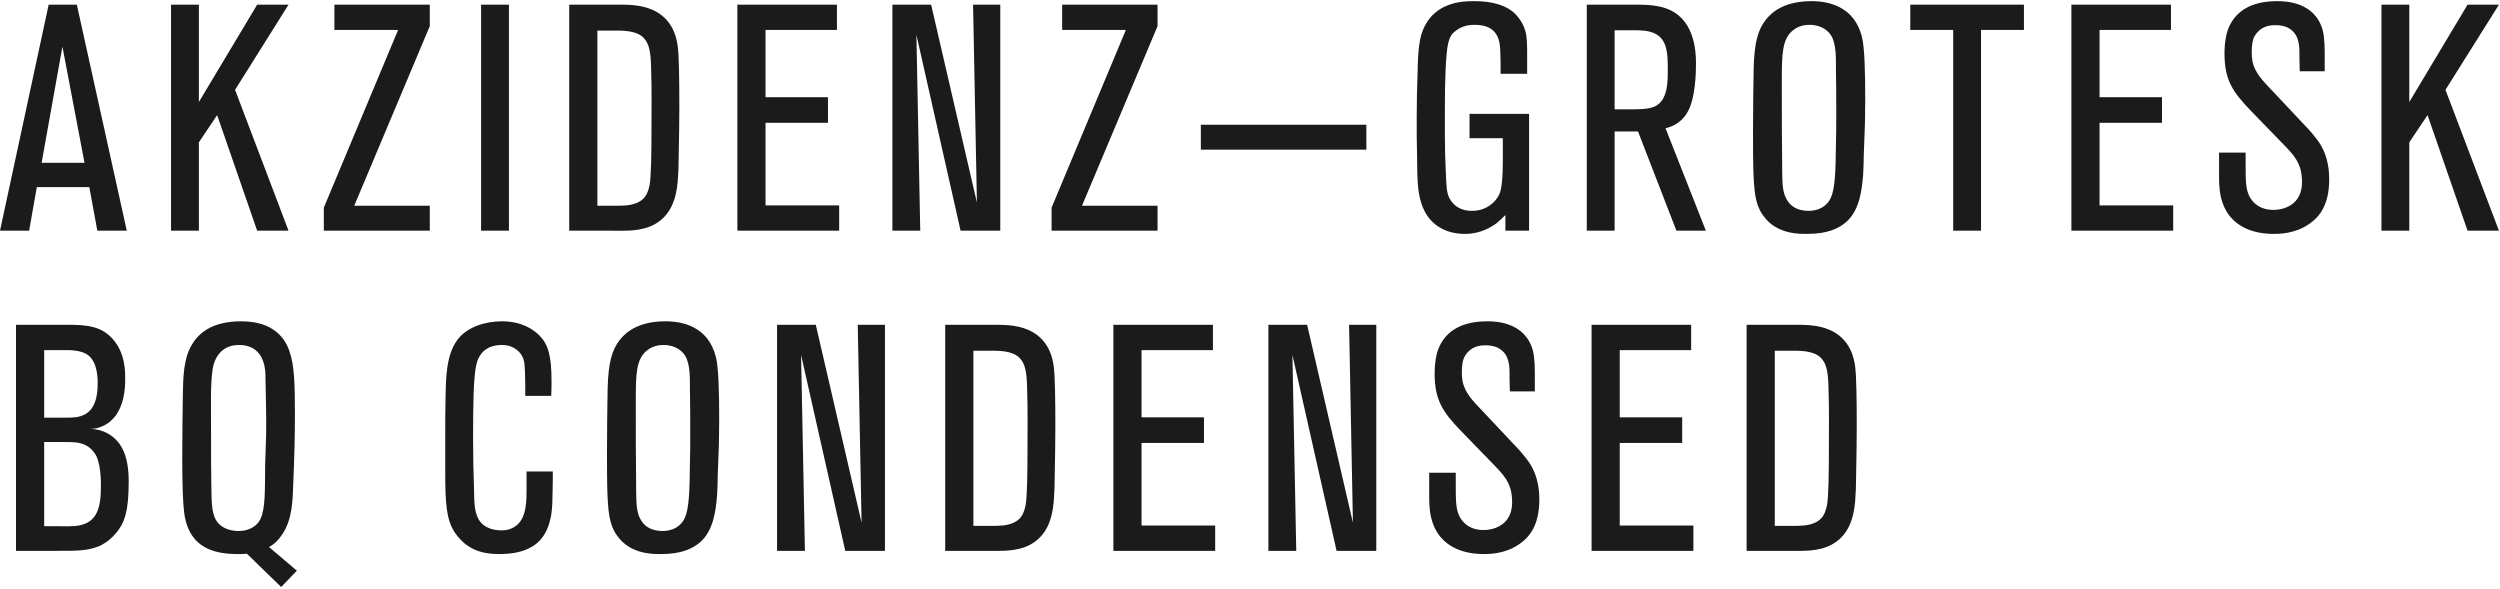 <?xml version="1.0" encoding="UTF-8"?>
<svg width="531px" height="125px" viewBox="0 0 531 125" version="1.1" xmlns="http://www.w3.org/2000/svg" xmlns:xlink="http://www.w3.org/1999/xlink">
    <!-- Generator: Sketch 52.6 (67491) - http://www.bohemiancoding.com/sketch -->
    <title>Akzidenz—Grotesk BQ</title>
    <desc>Created with Sketch.</desc>
    <g id="Page-1" stroke="none" stroke-width="1" fill="none" fill-rule="evenodd">
        <g id="Desktop-HD" transform="translate(-376, -429)" fill="#1B1B1B">
            <path d="M402.928,478 L396.672,478 L394.972,468.752 L383.82,468.752 L382.188,478 L376,478 L386.336,429.992 L392.32,429.992 L402.928,478 Z M393.952,463.584 L389.26,438.9 L384.84,463.584 L393.952,463.584 Z M437.284,478 L430.62,478 L422.12,453.452 L418.244,459.232 L418.244,478 L412.328,478 L412.328,429.992 L418.244,429.992 L418.244,450.664 L430.62,429.992 L437.284,429.992 L425.928,448.08 L437.284,478 Z M467.288,478 L444.78,478 L444.78,473.104 L460.556,435.364 L447.024,435.364 L447.024,429.992 L467.288,429.992 L467.288,434.548 L451.24,472.696 L467.288,472.696 L467.288,478 Z M484.1,478 L478.184,478 L478.184,429.992 L484.1,429.992 L484.1,478 Z M520.292,451.548 C520.292,455.084 520.224,458.688 520.156,462.224 C520.156,463.992 520.088,465.76 519.952,467.528 C519.612,471.336 518.456,474.804 514.92,476.708 C512.064,478.204 508.868,478 505.876,478 L496.9,478 L496.9,429.992 L505.944,429.992 C508.868,429.992 511.792,429.856 514.58,431.08 C519.068,433.052 519.748,437.336 519.952,438.832 C520.224,440.872 520.292,445.904 520.292,451.548 Z M514.376,455.968 C514.376,452.024 514.444,448.08 514.308,444.136 C514.24,440.328 514.036,438.356 512.608,436.928 C510.908,435.364 507.984,435.5 505.944,435.5 L502.884,435.5 L502.884,472.696 L506.828,472.696 C508.324,472.696 510.092,472.696 511.588,471.948 C512.608,471.404 513.492,470.656 513.968,468.344 C514.308,466.508 514.376,461.476 514.376,455.968 Z M554.24,478 L532.616,478 L532.616,429.992 L553.764,429.992 L553.764,435.364 L538.6,435.364 L538.6,449.644 L551.86,449.644 L551.86,455.084 L538.6,455.084 L538.6,472.628 L554.24,472.628 L554.24,478 Z M588.46,478 L580.028,478 L570.644,436.384 L571.46,478 L565.544,478 L565.544,429.992 L573.772,429.992 L583.496,472.016 L582.68,429.992 L588.46,429.992 L588.46,478 Z M621.864,478 L599.356,478 L599.356,473.104 L615.132,435.364 L601.6,435.364 L601.6,429.992 L621.864,429.992 L621.864,434.548 L605.816,472.696 L621.864,472.696 L621.864,478 Z M666.216,460.796 L631.06,460.796 L631.06,455.492 L666.216,455.492 L666.216,460.796 Z M700.776,478 L695.744,478 L695.744,474.668 C694.996,475.416 694.588,475.824 693.84,476.436 C692.82,477.184 690.372,478.748 686.972,478.68 C684.864,478.68 679.696,478 677.86,472.084 C677.044,469.432 677.044,467.12 676.976,461.748 C676.908,459.232 676.908,456.716 676.908,454.132 C676.908,450.732 676.976,447.332 677.112,443.932 C677.112,443.66 677.112,439.036 677.86,436.452 C680.036,429.176 686.972,429.244 689.148,429.244 C693.024,429.244 695.336,430.128 696.764,431.08 C697.58,431.624 698.056,432.168 698.328,432.508 C699.076,433.392 699.62,434.344 699.96,435.5 C700.368,436.928 700.368,438.288 700.368,441.28 L700.368,444.68 L694.724,444.68 L694.724,442.3 C694.724,441.484 694.656,440.668 694.656,439.852 C694.588,437.88 694.316,434.276 689.284,434.276 C688.672,434.276 687.04,434.276 685.544,435.296 C684.932,435.704 684.524,436.112 684.32,436.384 C684.116,436.656 683.776,437.336 683.572,438.288 C683.096,440.532 682.892,445.7 682.892,451.888 L682.892,457.668 C682.892,460.388 682.96,463.04 683.096,465.76 C683.232,468.48 683.232,469.704 683.776,470.928 C684.728,472.9 686.496,473.784 688.604,473.784 C689.352,473.784 691.256,473.716 692.956,472.22 C693.296,471.948 694.044,471.2 694.52,470.112 C694.996,468.888 695.2,466.508 695.2,463.244 L695.2,458.348 L688.128,458.348 L688.128,453.18 L700.776,453.18 L700.776,478 Z M738.328,478 L732.072,478 L723.912,456.92 L718.948,456.92 L718.948,478 L713.032,478 L713.032,429.992 L723.504,429.992 C726.564,429.992 729.896,430.128 732.48,432.236 C736.492,435.5 736.22,441.824 736.22,442.776 C736.22,444.816 736.084,446.788 735.744,448.76 C735.268,451.48 734.52,452.84 733.772,453.792 C732.276,455.628 730.508,456.036 729.76,456.24 L738.328,478 Z M730.236,443.728 C730.236,442.096 730.236,440.192 729.692,438.628 C728.468,435.16 724.796,435.432 721.872,435.432 L718.948,435.432 L718.948,452.228 L722.076,452.228 C724.728,452.228 726.02,452.16 727.312,451.684 C730.304,450.46 730.236,446.244 730.236,443.728 Z M772.14,453.316 C772.14,456.172 771.936,458.96 771.868,461.816 C771.868,463.244 771.8,464.672 771.732,466.1 C771.46,469.568 770.916,473.716 768.128,476.164 C766.564,477.524 764.184,478.68 759.832,478.68 C758.472,478.68 753.372,478.884 750.516,474.804 C750.108,474.26 749.496,473.308 749.088,471.744 C748.34,469.092 748.34,463.516 748.34,456.58 C748.34,452.228 748.408,447.944 748.476,443.592 C748.612,438.084 749.36,435.364 751.06,433.188 C752.556,431.284 755.344,429.244 760.784,429.244 C762.212,429.244 768.128,429.312 770.644,434.548 C771.324,435.908 771.664,437.336 771.8,438.832 C772.208,442.232 772.208,449.984 772.14,453.316 Z M766.02,453.316 C766.02,449.984 766.02,446.652 765.952,443.32 C765.952,441.416 766.02,438.424 765,436.656 C764.456,435.704 763.028,434.276 760.376,434.276 C759.696,434.276 758.2,434.344 756.84,435.432 C754.528,437.268 754.46,440.464 754.46,446.04 L754.46,449.372 C754.46,453.996 754.46,458.62 754.528,463.244 C754.528,466.712 754.528,468.752 755.004,470.248 C755.48,471.676 756.636,473.784 760.172,473.784 C762.144,473.784 764.048,472.9 764.864,470.996 C765.816,468.956 765.884,465.012 765.952,459.708 C766.02,457.6 766.02,455.492 766.02,453.316 Z M805.884,435.364 L796.772,435.364 L796.772,478 L790.856,478 L790.856,435.364 L781.744,435.364 L781.744,429.992 L805.884,429.992 L805.884,435.364 Z M837.588,478 L815.964,478 L815.964,429.992 L837.112,429.992 L837.112,435.364 L821.948,435.364 L821.948,449.644 L835.208,449.644 L835.208,455.084 L821.948,455.084 L821.948,472.628 L837.588,472.628 L837.588,478 Z M870.72,467.12 C870.72,472.832 868.408,475.28 866.368,476.64 C863.376,478.68 860.044,478.68 858.888,478.68 C857.188,478.68 850.32,478.544 848.076,472.084 C847.464,470.316 847.328,468.548 847.328,466.712 L847.328,461.408 L852.972,461.408 L852.972,463.788 C852.972,467.052 852.972,468.548 853.516,470.112 C853.992,471.404 855.42,473.58 858.888,473.58 C861.2,473.58 863.444,472.56 864.396,470.452 C864.94,469.296 864.94,468.072 864.94,467.596 C864.94,463.516 863.104,461.816 860.452,459.096 L853.992,452.432 C850.252,448.556 848.484,445.972 848.484,440.396 C848.484,439.716 848.484,437.812 849.028,435.84 C849.98,432.712 852.632,429.244 859.636,429.244 C861.268,429.244 867.728,429.312 869.36,435.5 C869.768,437.132 869.768,439.376 869.768,441.076 L869.768,444.136 L864.464,444.136 C864.396,441.144 864.396,441.892 864.396,440.192 C864.396,438.016 864.056,435.908 861.812,434.82 C860.724,434.344 859.704,434.344 859.296,434.344 C857.868,434.344 856.644,434.684 855.692,435.636 C855.148,436.112 854.876,436.724 854.74,436.928 C854.468,437.54 854.264,438.56 854.264,440.124 C854.264,440.532 854.264,441.756 854.672,442.912 C855.42,445.156 857.46,446.992 859.024,448.692 L866.572,456.716 C867.116,457.328 867.592,457.94 868.068,458.552 C869.224,460.048 870.72,462.564 870.72,467.12 Z M906.776,478 L900.112,478 L891.612,453.452 L887.736,459.232 L887.736,478 L881.82,478 L881.82,429.992 L887.736,429.992 L887.736,450.664 L900.112,429.992 L906.776,429.992 L895.42,448.08 L906.776,478 Z M403.336,531.244 C403.336,537.296 402.588,540.016 400.548,542.328 C399.188,543.96 397.624,544.776 396.944,545.048 C394.496,546 392.524,546 387.696,546 L379.4,546 L379.4,497.992 L391.3,497.992 C396.128,497.992 398.236,499.148 399.868,500.916 C402.656,503.976 402.588,508.056 402.588,509.28 C402.588,510.232 402.724,514.312 400.548,517.304 C399.392,518.8 398.236,519.344 397.556,519.616 C396.536,520.024 395.924,520.092 394.904,520.092 C395.652,520.092 397.556,520.16 399.392,521.384 C401.704,522.88 403.336,525.668 403.336,531.244 Z M396.74,510.504 C396.74,510.3 396.944,506.356 394.904,504.588 C393.272,503.228 390.688,503.364 388.852,503.364 L385.384,503.364 L385.384,517.712 L389.464,517.712 C390.484,517.712 391.436,517.712 392.388,517.576 C394.904,517.1 396.74,515.4 396.74,510.504 Z M397.42,532.808 C397.42,532.604 397.624,528.116 396.4,525.736 C396.196,525.396 395.72,524.58 394.768,523.9 C393.204,522.88 391.98,522.88 388.648,522.88 L385.384,522.88 L385.384,540.764 L388.852,540.764 C388.852,540.764 391.64,540.9 393,540.56 C395.788,539.948 397.42,538.044 397.42,532.808 Z M439.052,550.216 L435.72,553.684 L428.444,546.612 C427.696,546.68 426.472,546.748 424.636,546.612 C419.128,546.204 415.864,543.552 415.116,537.908 C414.844,535.664 414.708,531.788 414.708,526.28 C414.708,521.656 414.776,516.964 414.844,512.408 C414.912,509.212 414.98,505.2 416.68,502.344 C418.108,499.828 420.964,497.244 427.22,497.244 C434.224,497.244 436.672,500.984 437.556,503.84 C438.508,506.696 438.644,510.436 438.644,516.896 C438.644,521.656 438.508,526.484 438.304,531.312 C438.168,535.052 438.168,539.268 435.924,542.532 C434.836,544.164 433.816,544.844 433.136,545.184 L439.052,550.216 Z M432.524,521.316 C432.592,517.304 432.456,513.36 432.388,509.416 C432.388,508.192 432.592,502.276 426.744,502.276 C424.976,502.276 423.344,502.888 422.256,504.52 C421.78,505.2 421.304,506.152 421.1,507.92 C420.692,510.844 420.828,515.128 420.828,521.792 C420.828,525.464 420.828,529.136 420.896,532.74 C420.964,534.78 420.828,537.568 421.848,539.404 C422.8,541.104 424.772,541.784 426.608,541.784 C429.464,541.784 430.824,540.288 431.3,539.268 C432.388,537.024 432.252,533.216 432.32,527.776 C432.388,525.6 432.456,523.492 432.524,521.316 Z M493.416,529.136 C493.416,530.836 493.416,532.536 493.348,534.236 C493.348,534.644 493.348,536.752 493.076,538.384 C492.192,543.484 489.54,545.048 487.432,545.864 C485.188,546.68 482.808,546.68 482.128,546.68 C479.408,546.68 477.096,546.272 474.852,544.572 C474.376,544.164 473.424,543.348 472.608,542.124 C470.772,539.336 470.568,535.8 470.568,529.136 L470.568,521.452 C470.568,518.732 470.568,516.08 470.636,513.36 C470.704,509.688 470.704,504.452 473.152,501.188 C475.26,498.332 479.272,497.244 482.604,497.244 C486.888,497.244 489.336,499.012 490.628,500.304 C492.464,502.208 493.144,504.656 493.144,509.96 C493.144,510.98 493.144,512.068 493.076,513.088 L487.568,513.088 C487.568,511.388 487.568,509.62 487.5,507.852 C487.432,505.88 487.296,504.452 485.664,503.228 C485.12,502.82 484.168,502.276 482.604,502.276 C481.108,502.276 478.048,502.616 477.164,506.492 C476.552,509.212 476.484,515.06 476.484,522.268 C476.484,525.872 476.552,529.408 476.688,533.012 C476.756,534.916 476.62,537.5 477.64,539.268 C478.932,541.58 481.788,541.648 482.468,541.648 C483.012,541.648 484.372,541.648 485.664,540.628 C487.908,538.928 487.84,535.12 487.84,532.672 L487.84,529.136 L493.416,529.136 Z M528.724,521.316 C528.724,524.172 528.52,526.96 528.452,529.816 C528.452,531.244 528.384,532.672 528.316,534.1 C528.044,537.568 527.5,541.716 524.712,544.164 C523.148,545.524 520.768,546.68 516.416,546.68 C515.056,546.68 509.956,546.884 507.1,542.804 C506.692,542.26 506.08,541.308 505.672,539.744 C504.924,537.092 504.924,531.516 504.924,524.58 C504.924,520.228 504.992,515.944 505.06,511.592 C505.196,506.084 505.944,503.364 507.644,501.188 C509.14,499.284 511.928,497.244 517.368,497.244 C518.796,497.244 524.712,497.312 527.228,502.548 C527.908,503.908 528.248,505.336 528.384,506.832 C528.792,510.232 528.792,517.984 528.724,521.316 Z M522.604,521.316 C522.604,517.984 522.604,514.652 522.536,511.32 C522.536,509.416 522.604,506.424 521.584,504.656 C521.04,503.704 519.612,502.276 516.96,502.276 C516.28,502.276 514.784,502.344 513.424,503.432 C511.112,505.268 511.044,508.464 511.044,514.04 L511.044,517.372 C511.044,521.996 511.044,526.62 511.112,531.244 C511.112,534.712 511.112,536.752 511.588,538.248 C512.064,539.676 513.22,541.784 516.756,541.784 C518.728,541.784 520.632,540.9 521.448,538.996 C522.4,536.956 522.468,533.012 522.536,527.708 C522.604,525.6 522.604,523.492 522.604,521.316 Z M563.964,546 L555.532,546 L546.148,504.384 L546.964,546 L541.048,546 L541.048,497.992 L549.276,497.992 L559,540.016 L558.184,497.992 L563.964,497.992 L563.964,546 Z M600.156,519.548 C600.156,523.084 600.088,526.688 600.02,530.224 C600.02,531.992 599.952,533.76 599.816,535.528 C599.476,539.336 598.32,542.804 594.784,544.708 C591.928,546.204 588.732,546 585.74,546 L576.764,546 L576.764,497.992 L585.808,497.992 C588.732,497.992 591.656,497.856 594.444,499.08 C598.932,501.052 599.612,505.336 599.816,506.832 C600.088,508.872 600.156,513.904 600.156,519.548 Z M594.24,523.968 C594.24,520.024 594.308,516.08 594.172,512.136 C594.104,508.328 593.9,506.356 592.472,504.928 C590.772,503.364 587.848,503.5 585.808,503.5 L582.748,503.5 L582.748,540.696 L586.692,540.696 C588.188,540.696 589.956,540.696 591.452,539.948 C592.472,539.404 593.356,538.656 593.832,536.344 C594.172,534.508 594.24,529.476 594.24,523.968 Z M634.104,546 L612.48,546 L612.48,497.992 L633.628,497.992 L633.628,503.364 L618.464,503.364 L618.464,517.644 L631.724,517.644 L631.724,523.084 L618.464,523.084 L618.464,540.628 L634.104,540.628 L634.104,546 Z M668.324,546 L659.892,546 L650.508,504.384 L651.324,546 L645.408,546 L645.408,497.992 L653.636,497.992 L663.36,540.016 L662.544,497.992 L668.324,497.992 L668.324,546 Z M702.952,535.12 C702.952,540.832 700.64,543.28 698.6,544.64 C695.608,546.68 692.276,546.68 691.12,546.68 C689.42,546.68 682.552,546.544 680.308,540.084 C679.696,538.316 679.56,536.548 679.56,534.712 L679.56,529.408 L685.204,529.408 L685.204,531.788 C685.204,535.052 685.204,536.548 685.748,538.112 C686.224,539.404 687.652,541.58 691.12,541.58 C693.432,541.58 695.676,540.56 696.628,538.452 C697.172,537.296 697.172,536.072 697.172,535.596 C697.172,531.516 695.336,529.816 692.684,527.096 L686.224,520.432 C682.484,516.556 680.716,513.972 680.716,508.396 C680.716,507.716 680.716,505.812 681.26,503.84 C682.212,500.712 684.864,497.244 691.868,497.244 C693.5,497.244 699.96,497.312 701.592,503.5 C702,505.132 702,507.376 702,509.076 L702,512.136 L696.696,512.136 C696.628,509.144 696.628,509.892 696.628,508.192 C696.628,506.016 696.288,503.908 694.044,502.82 C692.956,502.344 691.936,502.344 691.528,502.344 C690.1,502.344 688.876,502.684 687.924,503.636 C687.38,504.112 687.108,504.724 686.972,504.928 C686.7,505.54 686.496,506.56 686.496,508.124 C686.496,508.532 686.496,509.756 686.904,510.912 C687.652,513.156 689.692,514.992 691.256,516.692 L698.804,524.716 C699.348,525.328 699.824,525.94 700.3,526.552 C701.456,528.048 702.952,530.564 702.952,535.12 Z M735.676,546 L714.052,546 L714.052,497.992 L735.2,497.992 L735.2,503.364 L720.036,503.364 L720.036,517.644 L733.296,517.644 L733.296,523.084 L720.036,523.084 L720.036,540.628 L735.676,540.628 L735.676,546 Z M770.372,519.548 C770.372,523.084 770.304,526.688 770.236,530.224 C770.236,531.992 770.168,533.76 770.032,535.528 C769.692,539.336 768.536,542.804 765,544.708 C762.144,546.204 758.948,546 755.956,546 L746.98,546 L746.98,497.992 L756.024,497.992 C758.948,497.992 761.872,497.856 764.66,499.08 C769.148,501.052 769.828,505.336 770.032,506.832 C770.304,508.872 770.372,513.904 770.372,519.548 Z M764.456,523.968 C764.456,520.024 764.524,516.08 764.388,512.136 C764.32,508.328 764.116,506.356 762.688,504.928 C760.988,503.364 758.064,503.5 756.024,503.5 L752.964,503.5 L752.964,540.696 L756.908,540.696 C758.404,540.696 760.172,540.696 761.668,539.948 C762.688,539.404 763.572,538.656 764.048,536.344 C764.388,534.508 764.456,529.476 764.456,523.968 Z" id="Akzidenz—Grotesk-BQ"></path>
        </g>
    </g>
</svg>